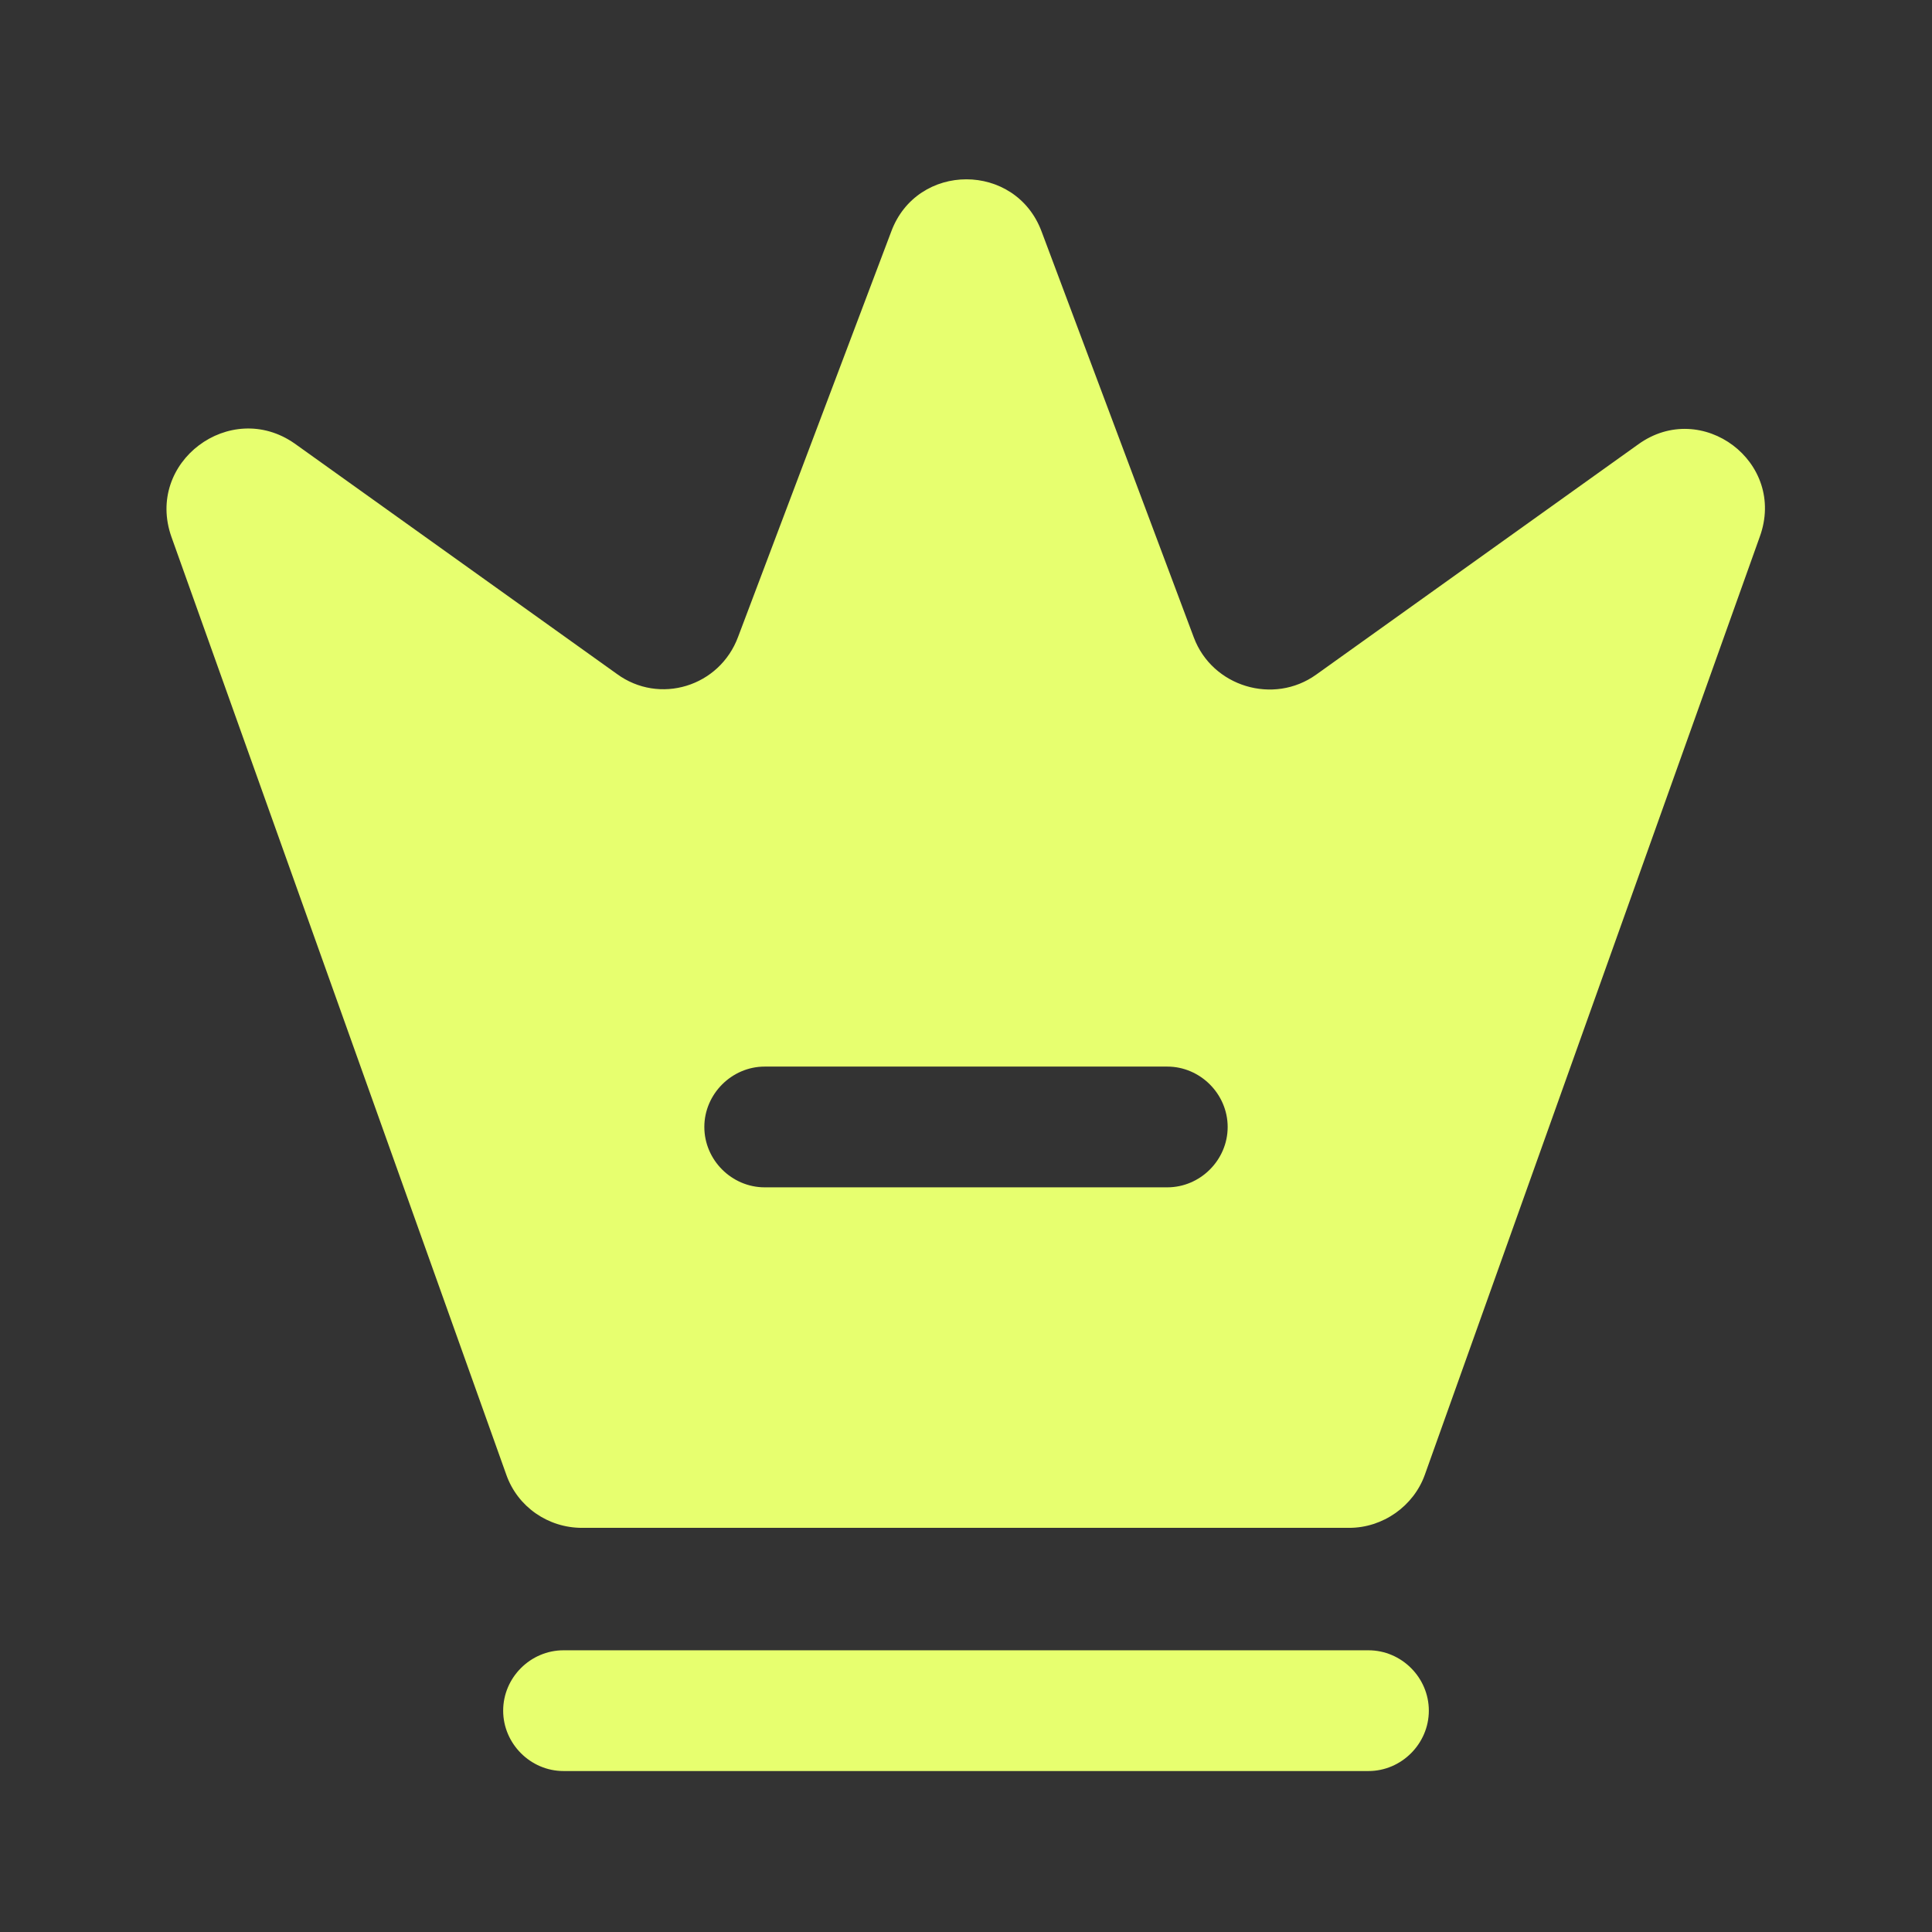 <?xml version="1.0" encoding="UTF-8"?> <svg xmlns="http://www.w3.org/2000/svg" width="16" height="16" viewBox="0 0 16 16" fill="none"><rect x="0" y="0" width="16" height="16" fill="#333333" stroke="none"/><path d="M11.333 14.667H4.667C4.393 14.667 4.167 14.44 4.167 14.167C4.167 13.893 4.393 13.667 4.667 13.667H11.333C11.607 13.667 11.833 13.893 11.833 14.167C11.833 14.44 11.607 14.667 11.333 14.667Z" fill="#E7FF6F"></path><path d="M13.567 3.68L10.9 5.587C10.547 5.84 10.04 5.687 9.887 5.28L8.627 1.92C8.413 1.34 7.593 1.34 7.38 1.92L6.113 5.273C5.96 5.687 5.46 5.84 5.107 5.58L2.44 3.673C1.907 3.3 1.2 3.827 1.42 4.447L4.193 12.213C4.287 12.48 4.54 12.653 4.82 12.653H11.173C11.453 12.653 11.707 12.473 11.8 12.213L14.573 4.447C14.8 3.827 14.093 3.3 13.567 3.68ZM9.667 9.833H6.333C6.06 9.833 5.833 9.607 5.833 9.333C5.833 9.06 6.06 8.833 6.333 8.833H9.667C9.94 8.833 10.167 9.06 10.167 9.333C10.167 9.607 9.94 9.833 9.667 9.833Z" fill="#E7FF6F"></path></svg> 